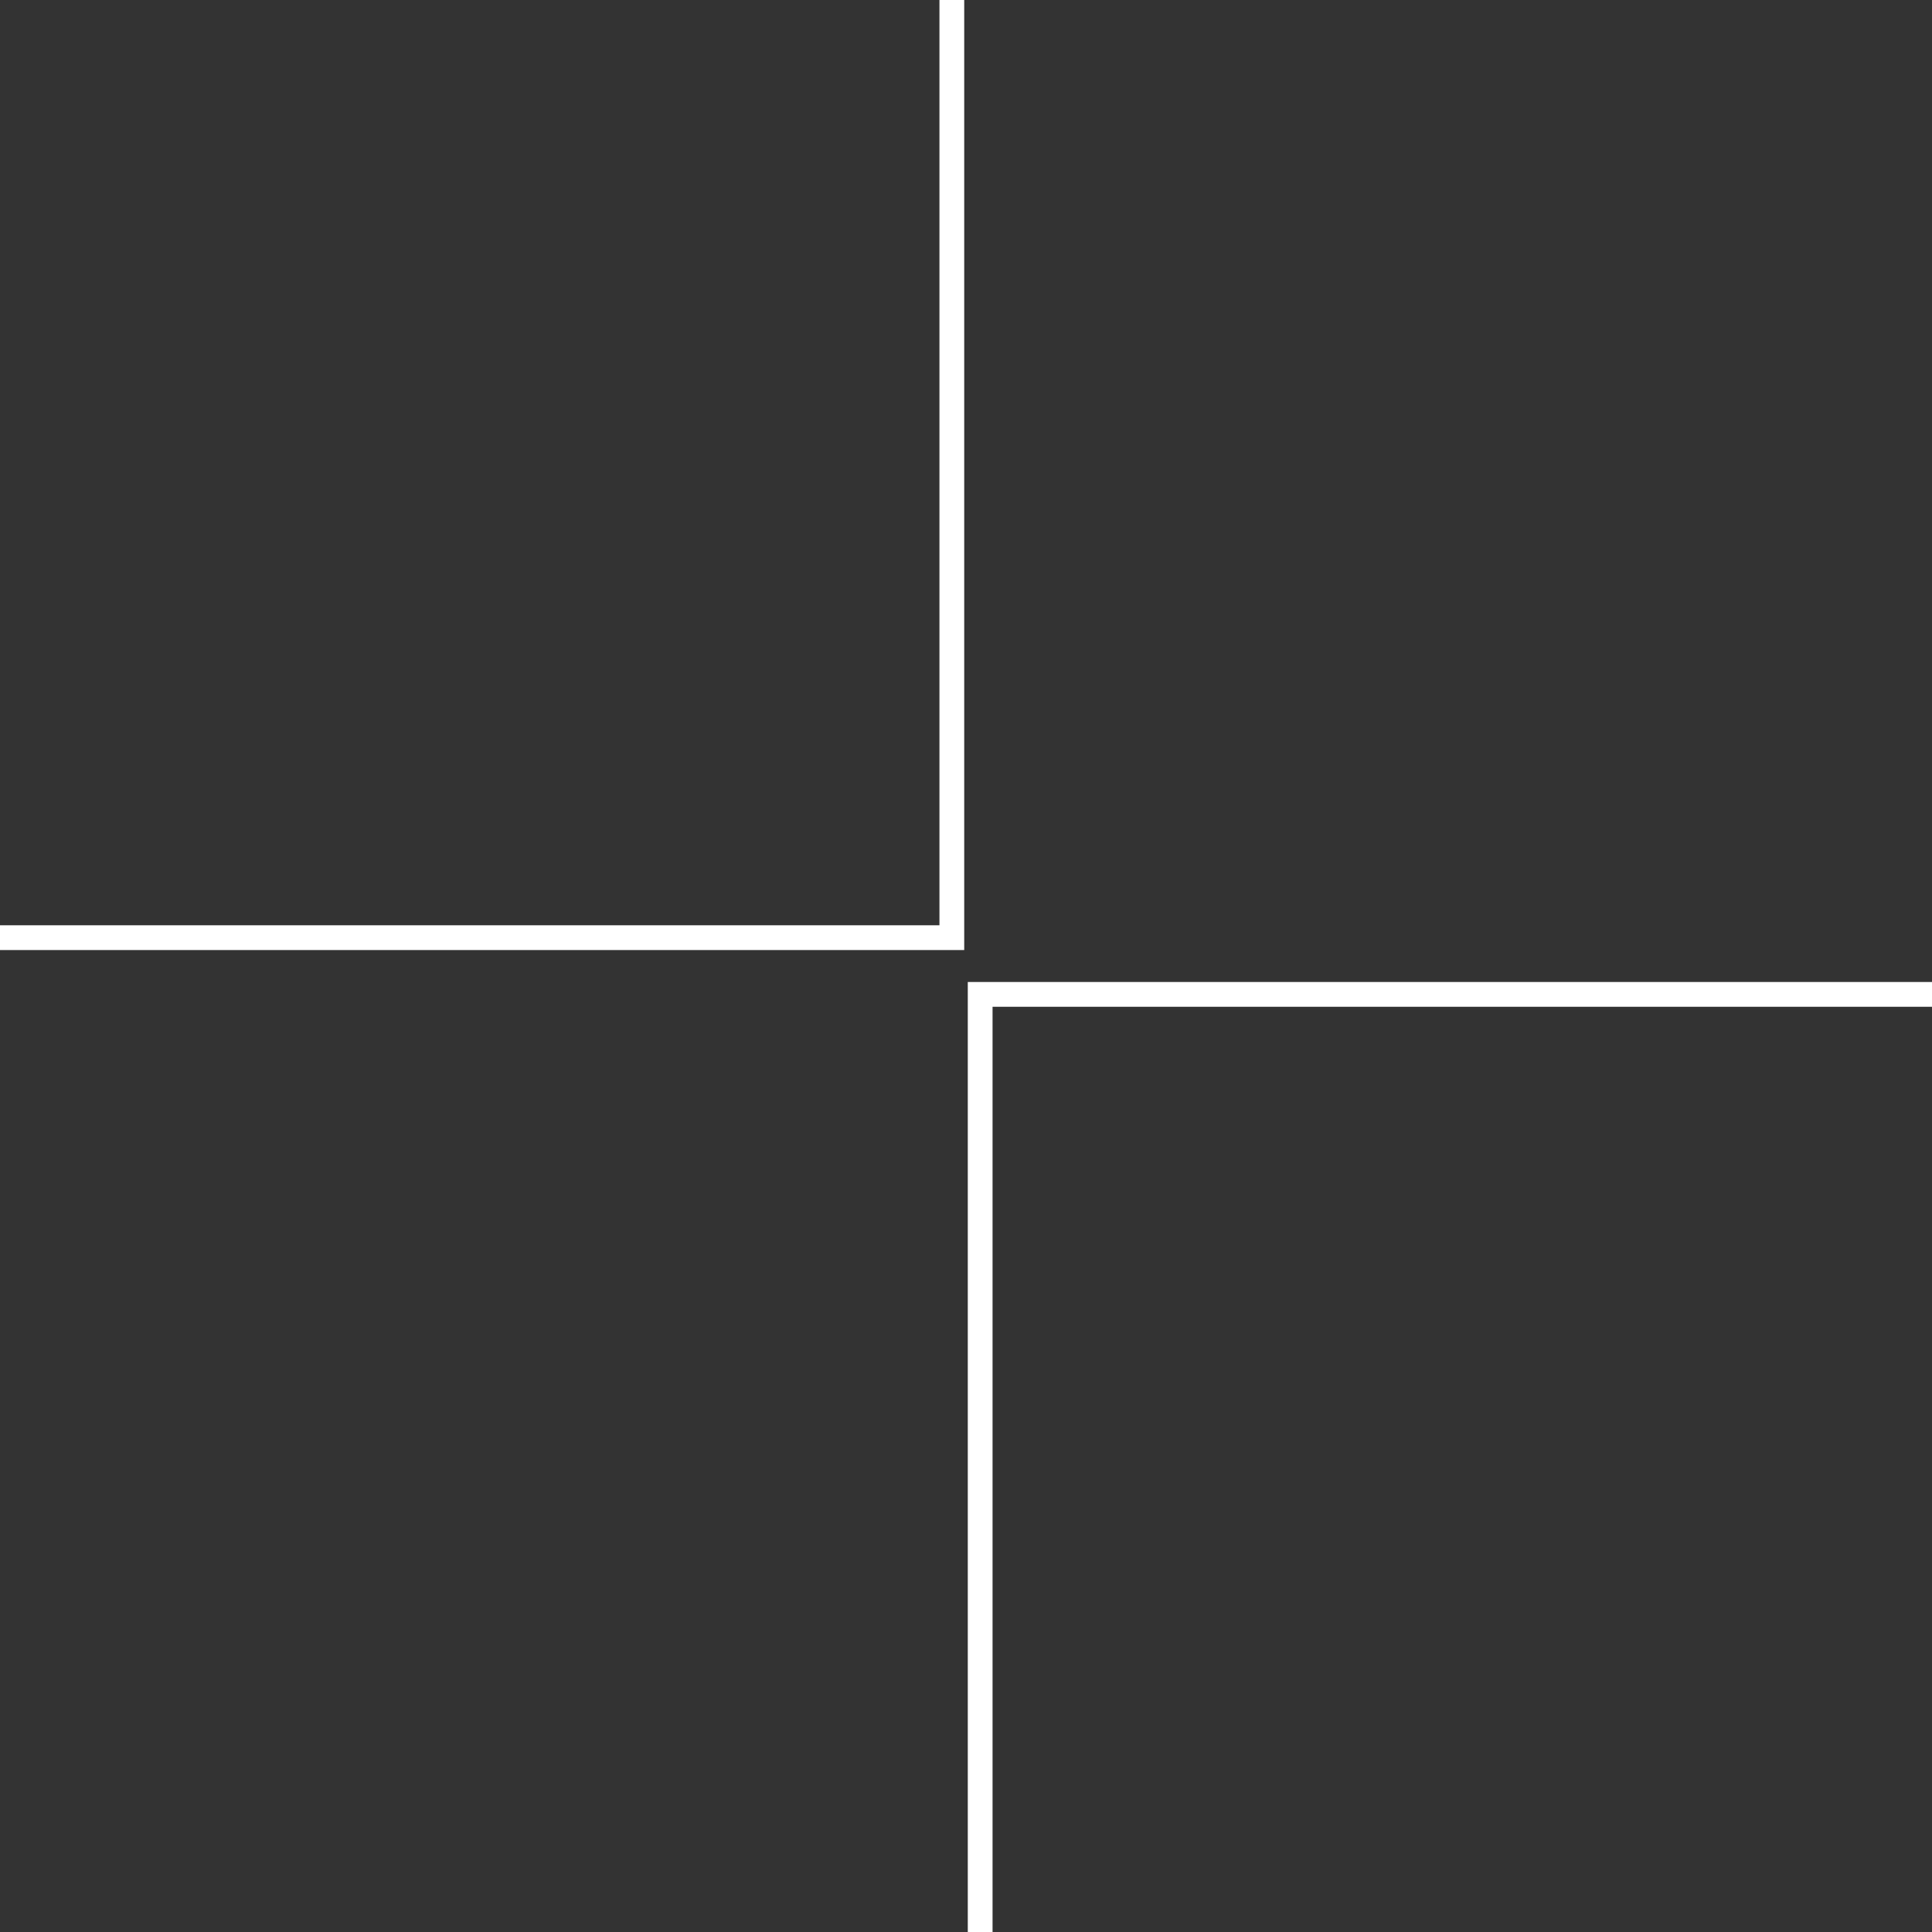 <svg width="78" height="78" viewBox="0 0 78 78" fill="none" xmlns="http://www.w3.org/2000/svg">
<rect x="0" y="0" width="78" height="78" fill="#333333" stroke="none"/>
<g clip-path="url(#clip0_9489_136)">
<path d="M0 37.856H38.428V0" stroke="white" stroke-miterlimit="10"/>
<path d="M78 40.146H39.572V78" stroke="white" stroke-miterlimit="10"/>
</g>
<defs>
<clipPath id="clip0_9489_136">
<rect width="78" height="78" fill="white"/>
</clipPath>
</defs>
</svg>
